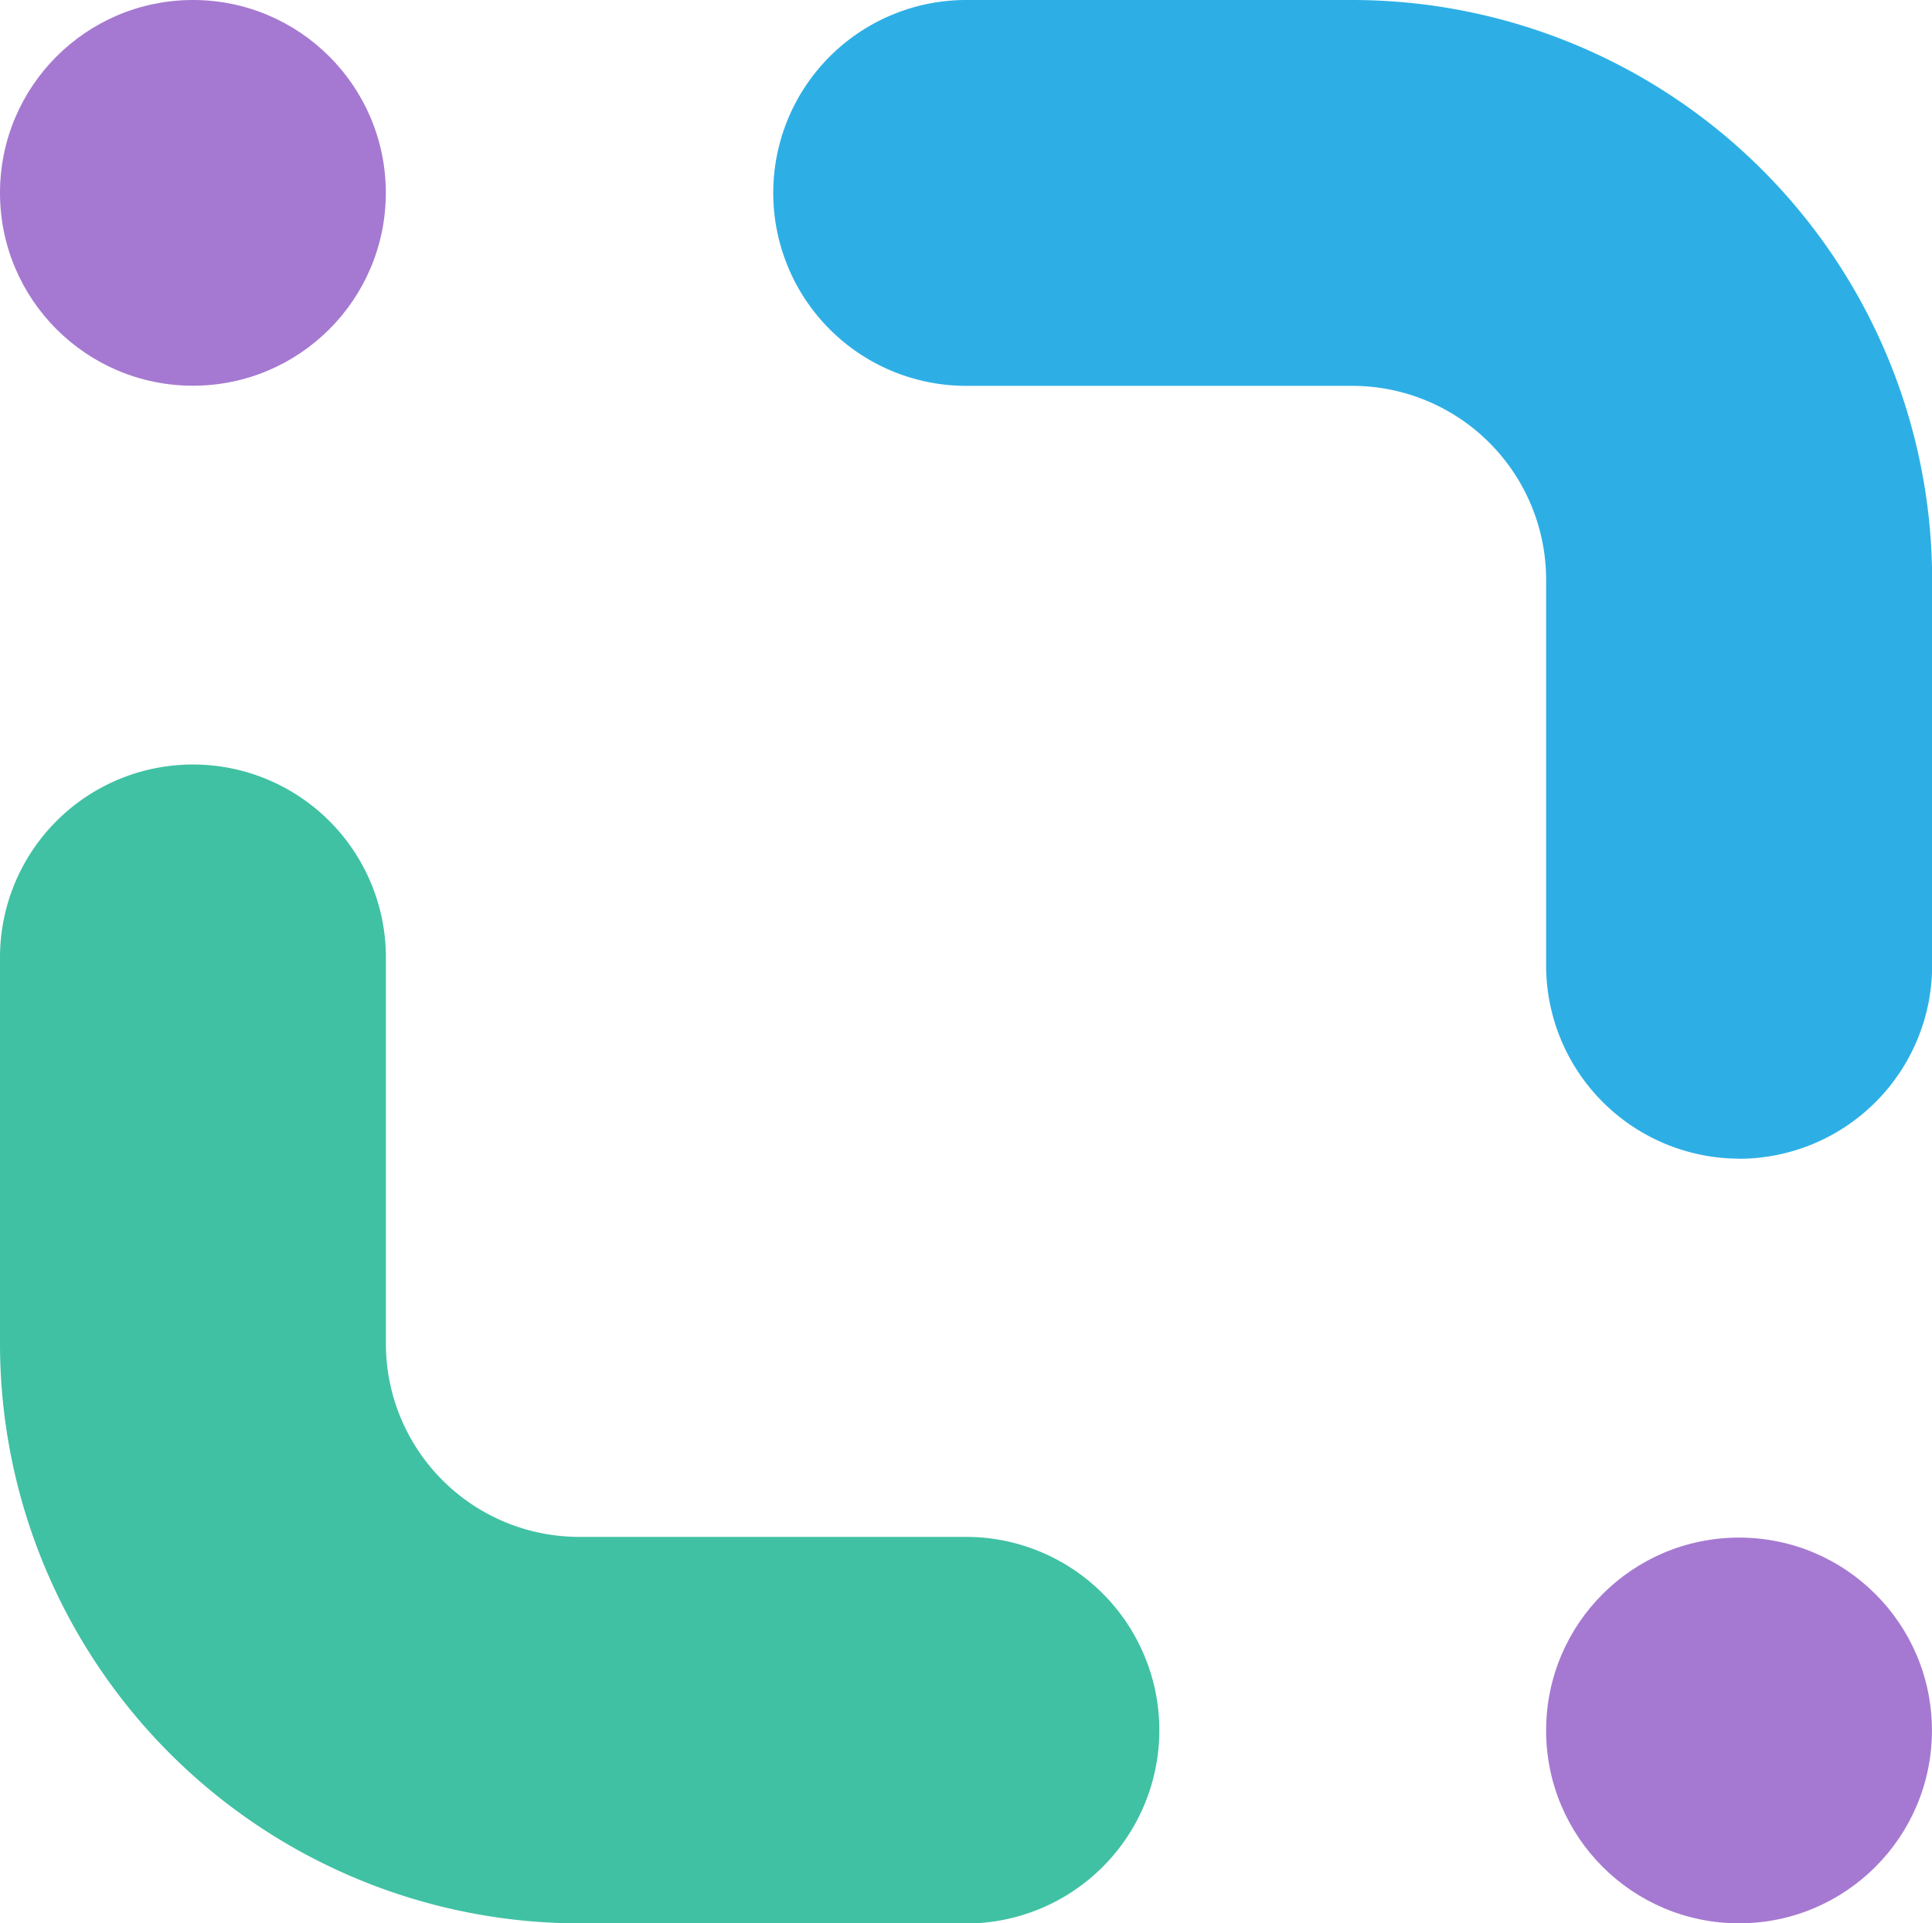 <svg id="Layer_1-2" xmlns="http://www.w3.org/2000/svg" width="29.975" height="29.849" viewBox="0 0 29.975 29.849">
  <path id="Path_1950" data-name="Path 1950" d="M14.987,137.781h-6A9,9,0,0,1,0,128.79v-6a2.993,2.993,0,0,1,5.987,0v6a3,3,0,0,0,3,2.993h6a3,3,0,0,1,0,6Z" transform="translate(0 -107.932)" fill="#40c1a3"/>
  <path id="Path_1951" data-name="Path 1951" d="M134.877,17.981a3,3,0,0,1-2.993-2.993h0v-6a3.01,3.01,0,0,0-2.993-3h-6A2.993,2.993,0,0,1,122.883,0h6a9,9,0,0,1,8.99,8.99v6a3,3,0,0,1-2.993,2.993Z" transform="translate(-107.896)" fill="#2dafe6"/>
  <circle id="Ellipse_39" data-name="Ellipse 39" cx="2.993" cy="2.993" r="2.993" transform="translate(23.988 23.862)" fill="#a579d1"/>
  <circle id="Ellipse_40" data-name="Ellipse 40" cx="2.993" cy="2.993" r="2.993" transform="translate(0 0)" fill="#a579d1"/>
</svg>
